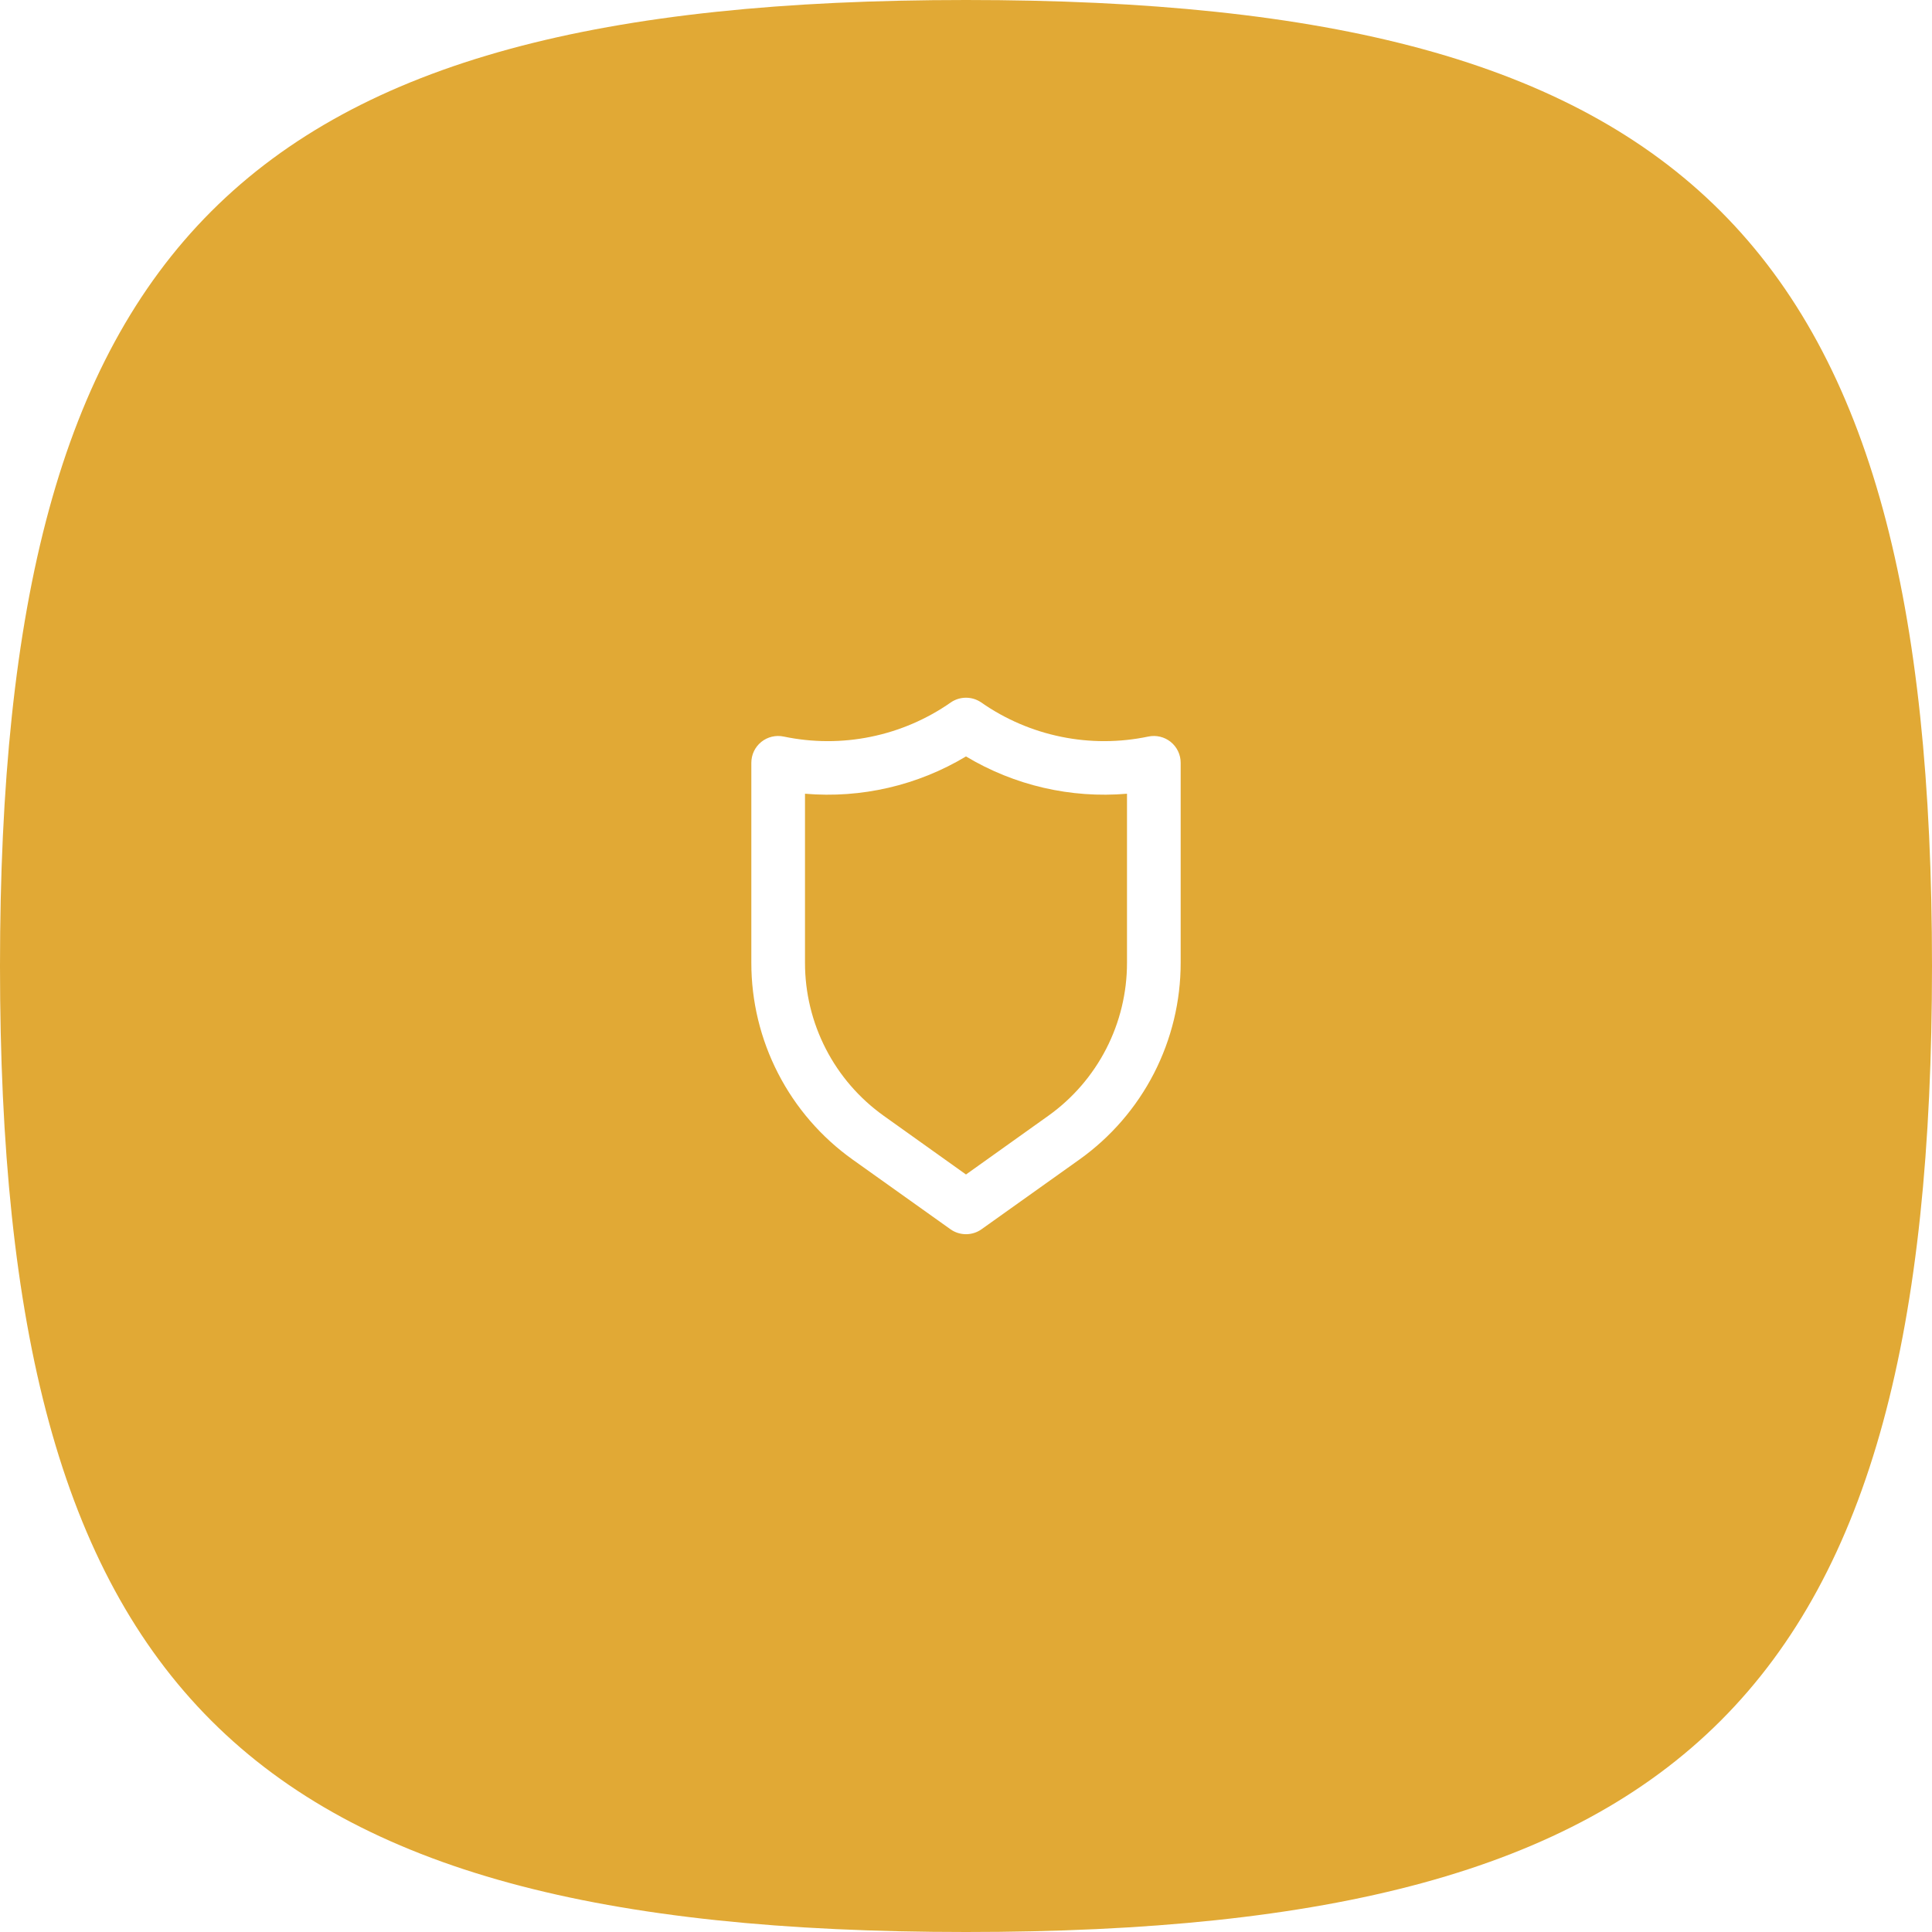 <svg width="72" height="72" viewBox="0 0 72 72" fill="none" xmlns="http://www.w3.org/2000/svg">
<g clip-path="url(#clip0_13_277)">
<g filter="url(#filter0_d_13_277)">
<path d="M0 36C0 9 9 0 36 0C63 0 72 9 72 36C72 63 63 72 36 72C9 72 0 63 0 36Z" fill="#E1A935"/>
</g>
<path d="M43.63 27.65C43.514 27.556 43.378 27.489 43.233 27.455C43.087 27.42 42.936 27.419 42.79 27.45C41.721 27.674 40.618 27.677 39.549 27.458C38.479 27.24 37.465 26.805 36.57 26.18C36.403 26.064 36.204 26.002 36 26.002C35.796 26.002 35.597 26.064 35.43 26.18C34.535 26.805 33.521 27.24 32.451 27.458C31.382 27.677 30.279 27.674 29.21 27.45C29.064 27.419 28.913 27.42 28.767 27.455C28.622 27.489 28.486 27.556 28.37 27.65C28.254 27.744 28.16 27.863 28.096 27.998C28.032 28.133 28 28.281 28 28.43V35.88C27.999 37.314 28.341 38.727 28.997 40.002C29.652 41.277 30.603 42.377 31.77 43.21L35.42 45.81C35.589 45.931 35.792 45.995 36 45.995C36.208 45.995 36.411 45.931 36.58 45.81L40.23 43.21C41.397 42.377 42.348 41.277 43.004 40.002C43.659 38.727 44.001 37.314 44 35.88V28.43C44.001 28.281 43.968 28.133 43.904 27.998C43.84 27.863 43.746 27.744 43.63 27.65ZM42 35.88C42.001 36.995 41.735 38.094 41.226 39.085C40.716 40.077 39.977 40.932 39.07 41.58L36 43.77L32.93 41.58C32.023 40.932 31.284 40.077 30.774 39.085C30.265 38.094 29.999 36.995 30 35.88V29.58C32.096 29.759 34.196 29.273 36 28.19C37.804 29.273 39.904 29.759 42 29.58V35.88Z" fill="white"/>
</g>
<defs>
<filter id="filter0_d_13_277" x="-100" y="-100" width="272" height="272" filterUnits="userSpaceOnUse" color-interpolation-filters="sRGB">
<feFlood flood-opacity="0" result="BackgroundImageFix"/>
<feColorMatrix in="SourceAlpha" type="matrix" values="0 0 0 0 0 0 0 0 0 0 0 0 0 0 0 0 0 0 127 0" result="hardAlpha"/>
<feOffset/>
<feGaussianBlur stdDeviation="50"/>
<feComposite in2="hardAlpha" operator="out"/>
<feColorMatrix type="matrix" values="0 0 0 0 0 0 0 0 0 0 0 0 0 0 0 0 0 0 0.15 0"/>
<feBlend mode="normal" in2="BackgroundImageFix" result="effect1_dropShadow_13_277"/>
<feBlend mode="normal" in="SourceGraphic" in2="effect1_dropShadow_13_277" result="shape"/>
</filter>
<clipPath id="clip0_13_277">
<rect width="72" height="72" fill="white"/>
</clipPath>
</defs>
</svg>
